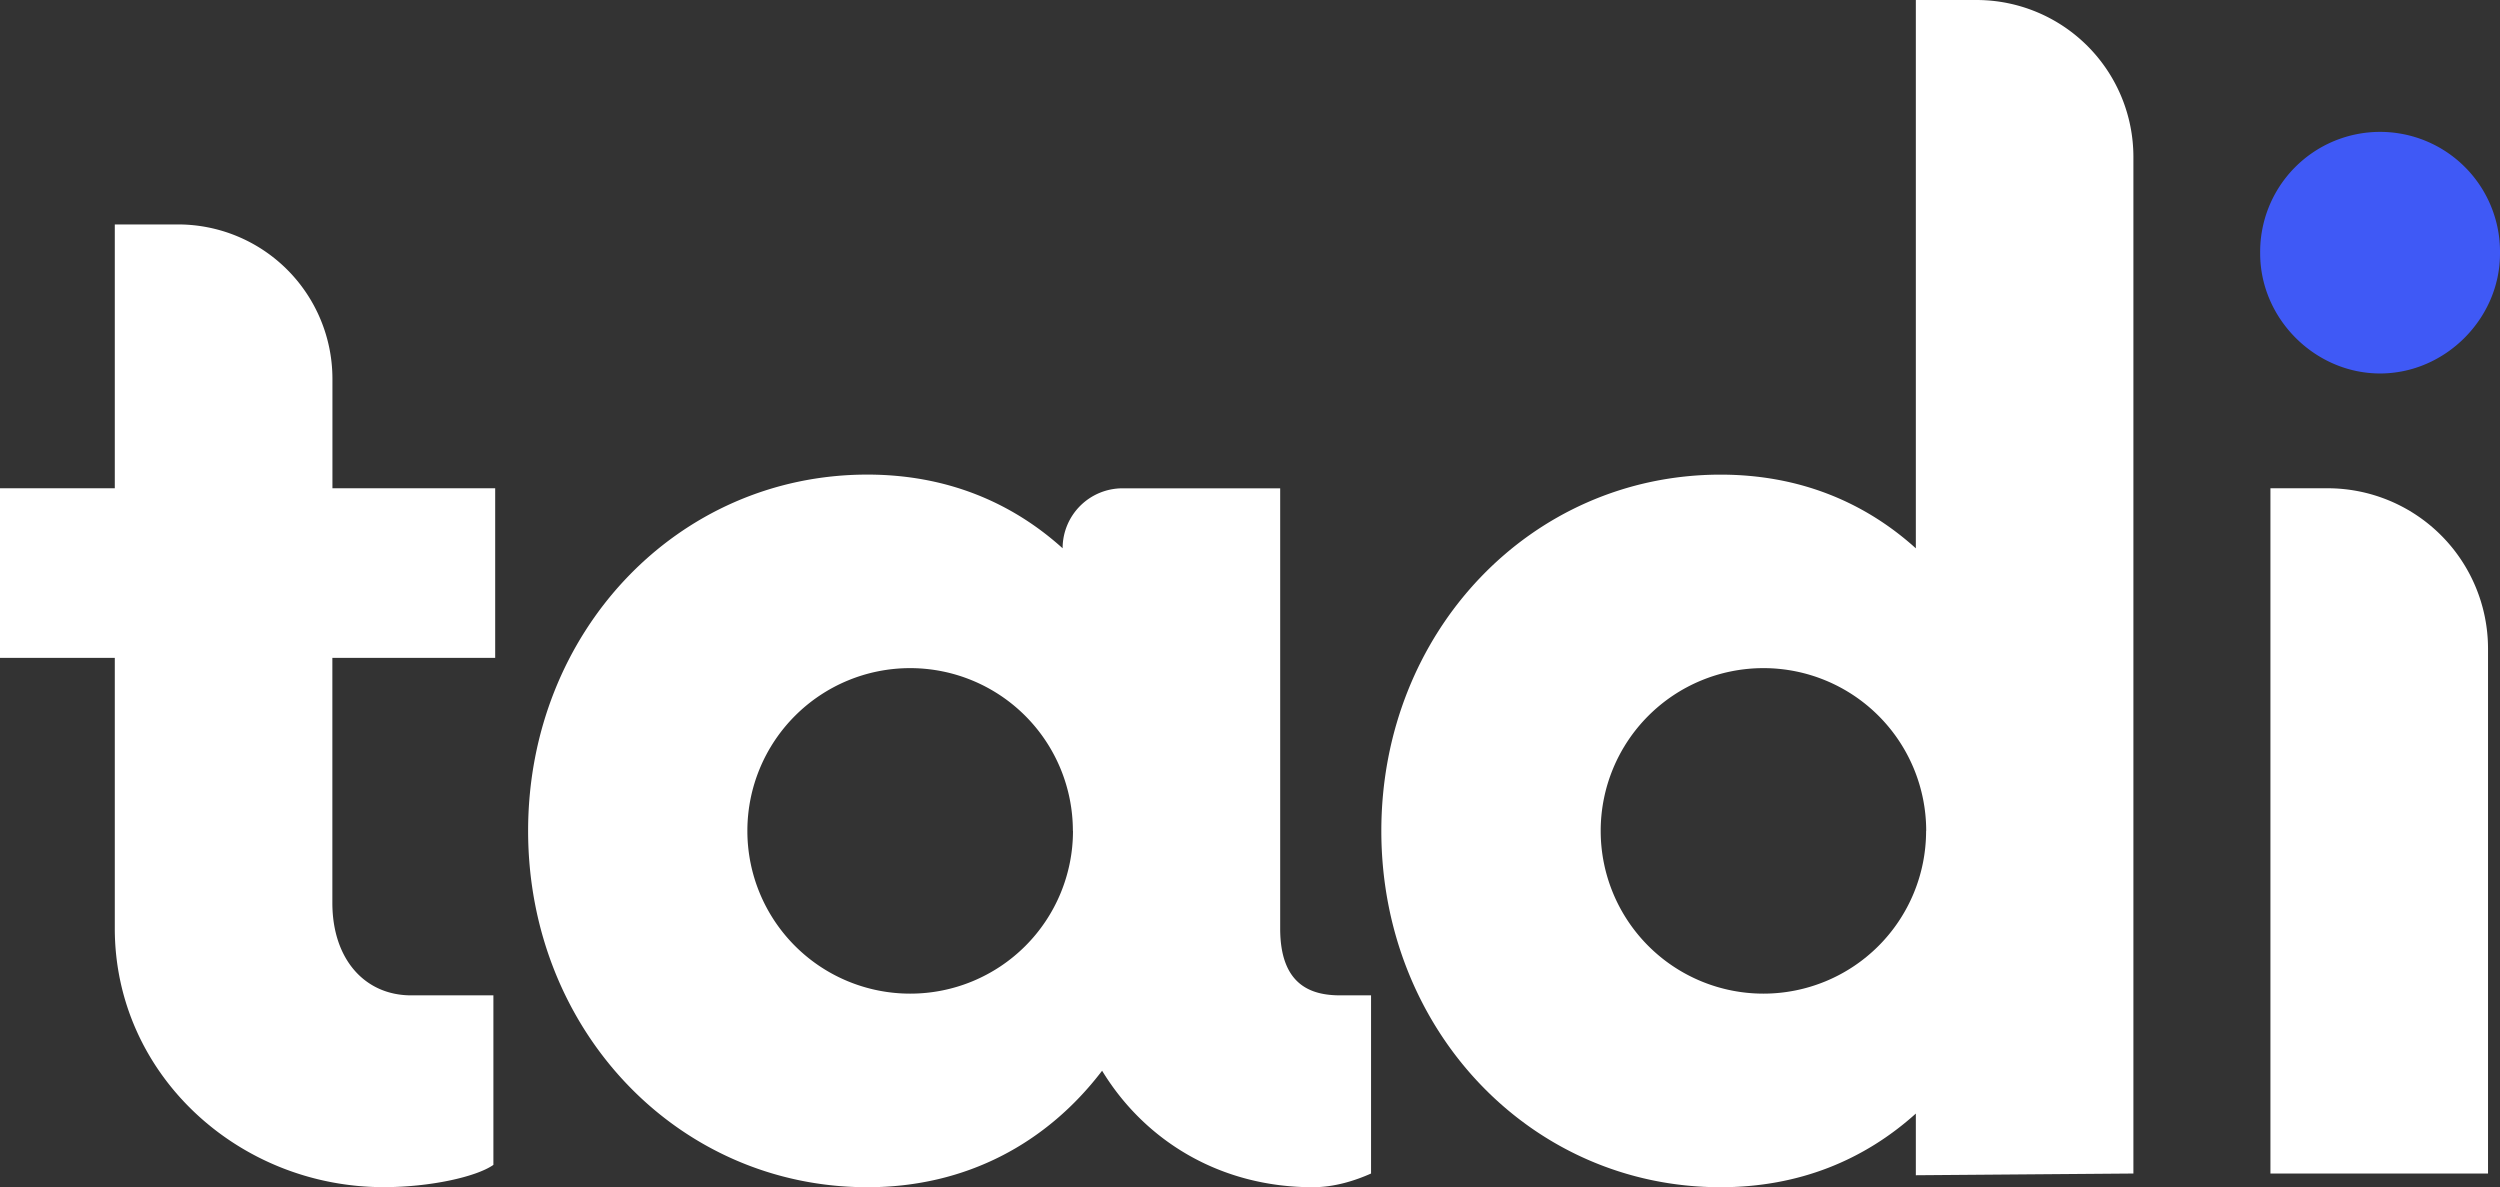 <svg xmlns="http://www.w3.org/2000/svg" viewBox="0 0 989.37 469.84"><rect x="0" y="0" width="989.37" height="469.84" fill="#333333" stroke="none"/><defs><style>.cls-1{fill:#fff;}.cls-2{fill:#3f59f6;}</style></defs><title>Recurso 7</title><g id="Capa_2" data-name="Capa 2"><g id="Capa_1-2" data-name="Capa 1"><path class="cls-1" d="M131.53,260.35V357.3c0,22.37,12.88,36.61,31.19,36.61h32.54V461c-6.78,4.75-25.09,8.81-43.39,8.81-57.63,0-106.44-44.74-106.44-102.37V260.35H0V193.23H45.43V88.82h25a61.12,61.12,0,0,1,61.13,61.12v43.29h64.41v67.12Z"/><path class="cls-1" d="M542.59,393.91v70.51c-6.1,2.71-14.23,5.42-23.05,5.42-36.61,0-66.44-18.3-83.39-46.1-21.69,28.48-53.56,46.1-92.88,46.1C268,469.84,209,407.47,209,328.82s59-141,134.24-141c31.18,0,57,10.85,77.29,29.16h0a23.72,23.72,0,0,1,23.73-23.73h62.37V367.47c0,22.37,12.21,26.44,23.73,26.44Zm-118-65.09a64.41,64.41,0,1,0-64.41,64.41A64.39,64.39,0,0,0,424.63,328.82Z"/><path class="cls-1" d="M844.29,62.11V464.42l-86.1.68V440.69c-20.34,18.31-46.11,29.15-77.29,29.15-75.26,0-134.24-62.37-134.24-141s59-141,134.24-141c31.18,0,57,10.85,77.29,29.16V0h24A62.11,62.11,0,0,1,844.29,62.11Zm-82,266.71a64.41,64.41,0,1,0-64.4,64.41A64.38,64.38,0,0,0,762.25,328.82Z"/><path class="cls-2" d="M894.46,100.34a47.46,47.46,0,1,1,94.91,0c0,25.76-21.69,47.46-47.46,47.46S894.46,126.1,894.46,100.34Z"/><path class="cls-1" d="M898.52,193.23h22.6a63.5,63.5,0,0,1,63.51,63.5V464.42H898.52Z"/></g></g></svg>